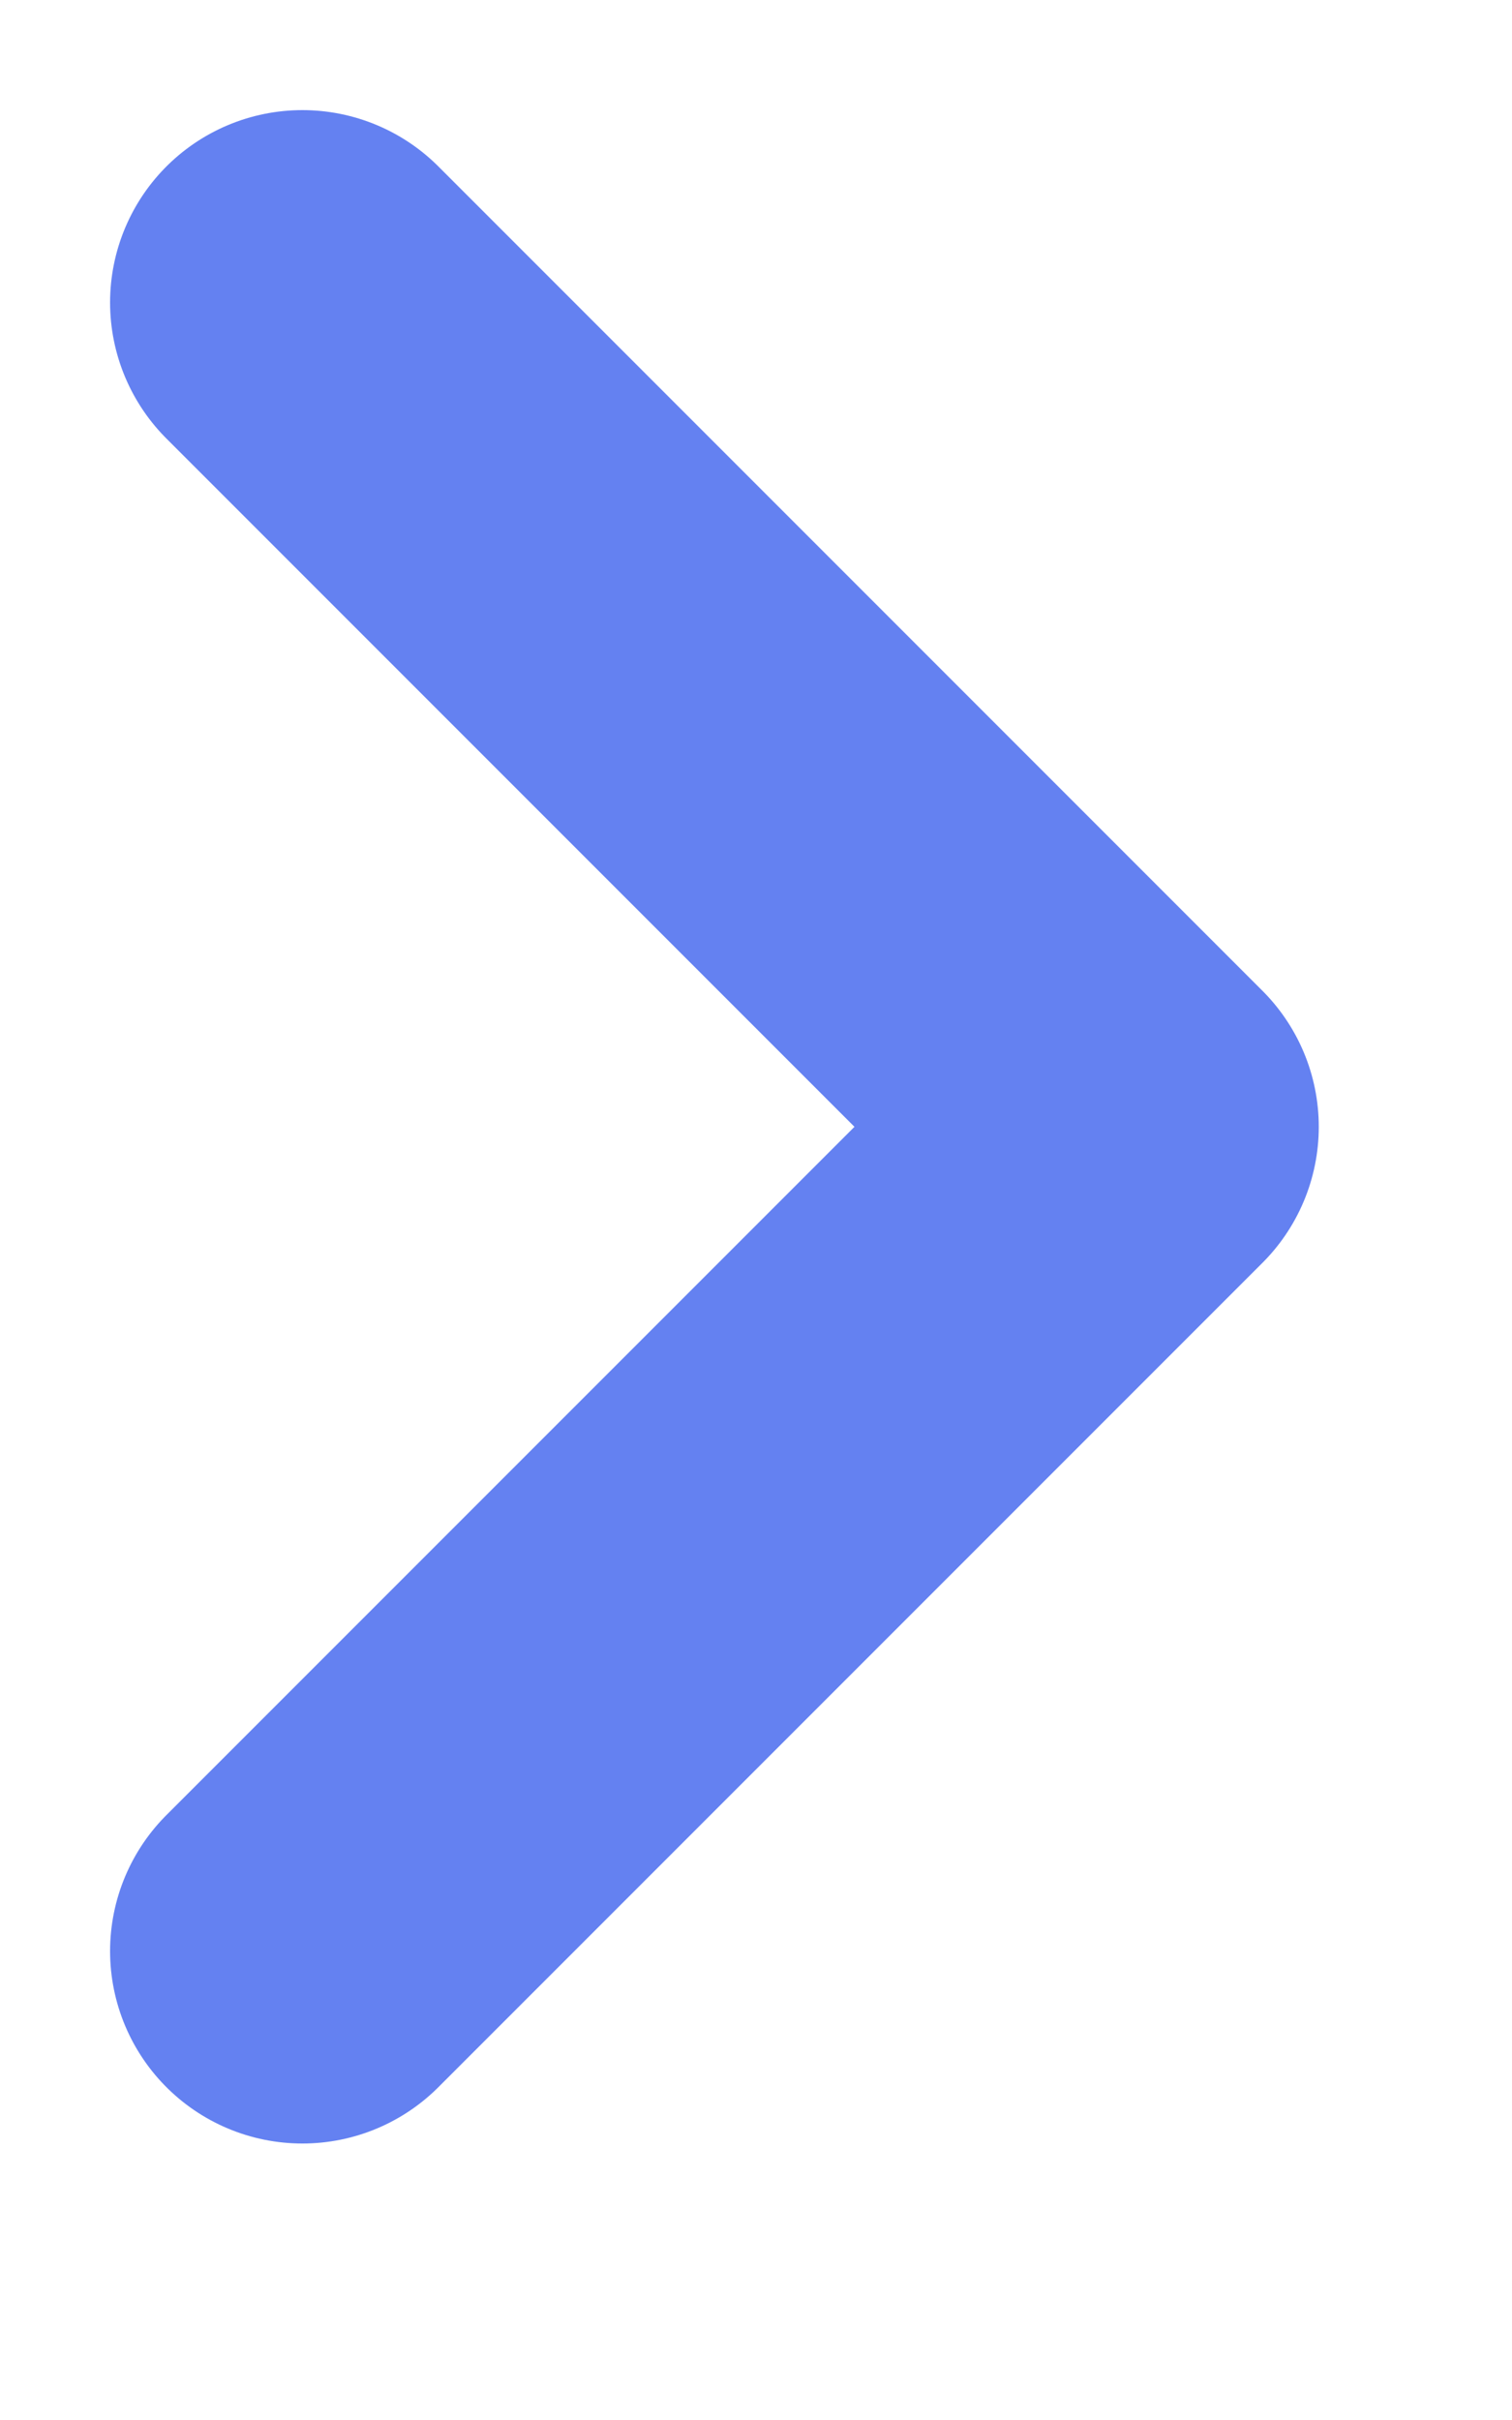 <svg width="5" height="8" viewBox="0 0 5 8" fill="none" xmlns="http://www.w3.org/2000/svg">
<path d="M1 1L3.725 3.725L1 6.45" stroke="#6481F1" stroke-width="1.272" stroke-linecap="round" stroke-linejoin="round"/>
</svg>
